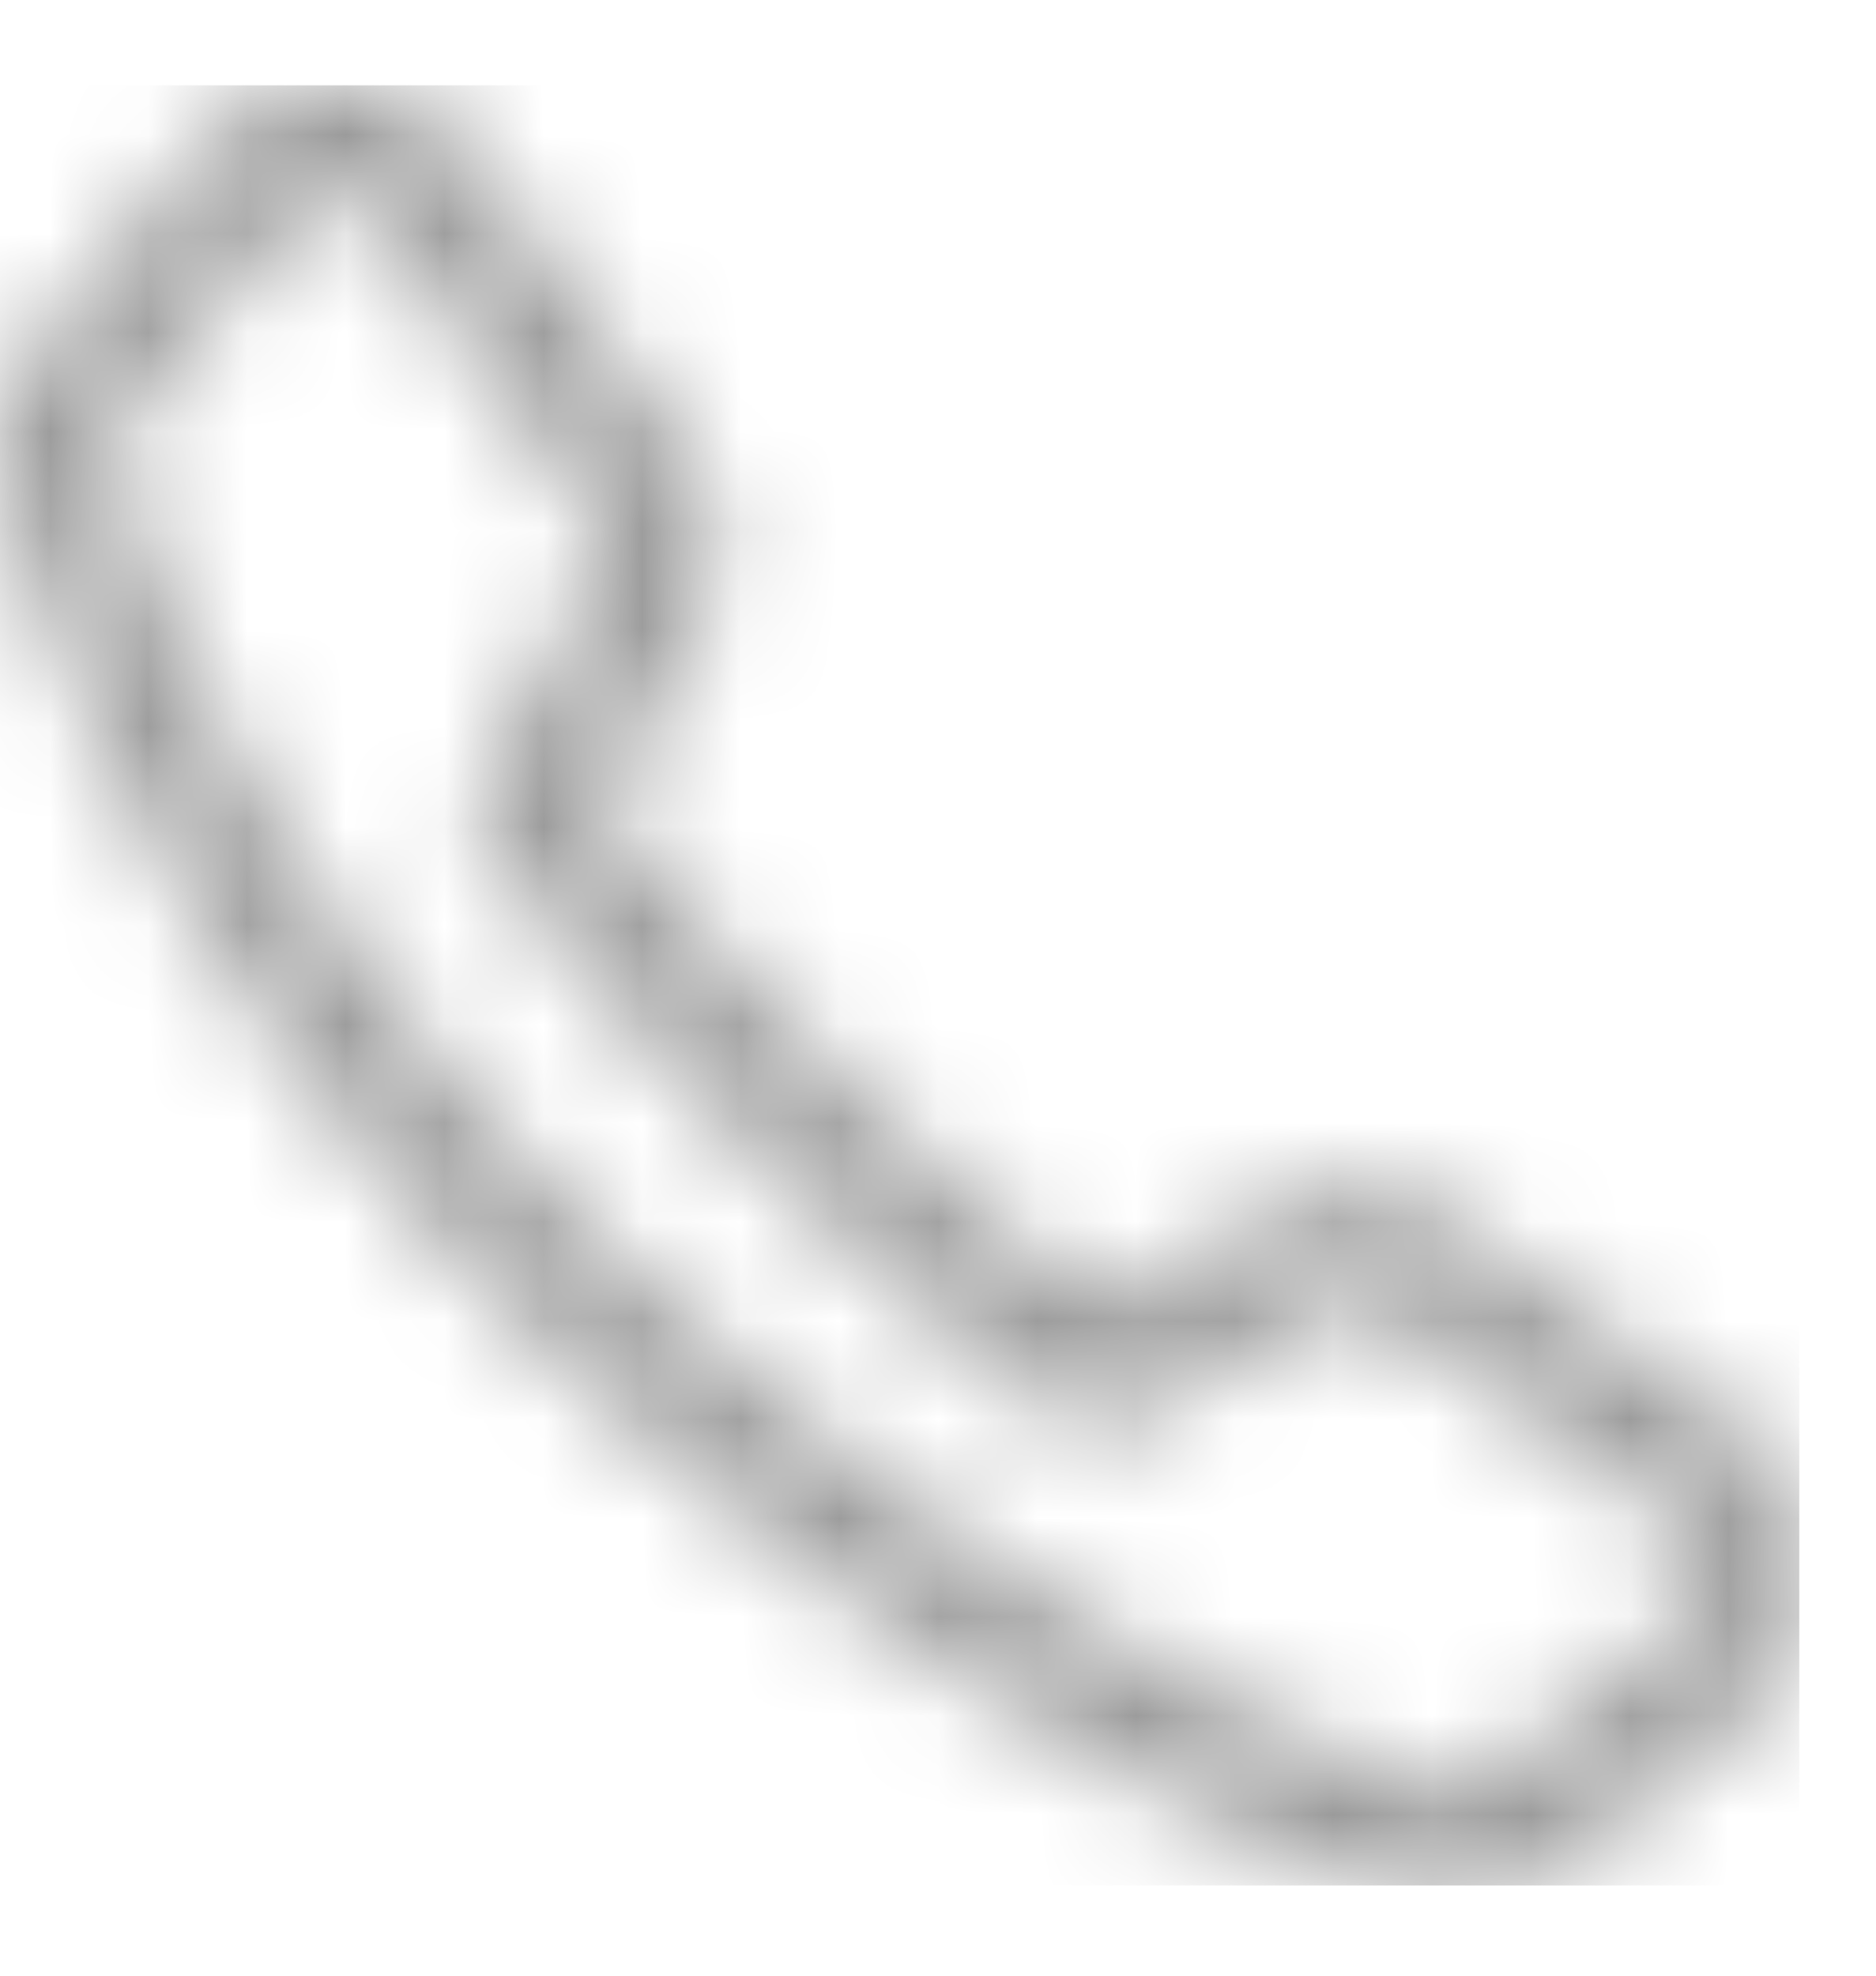 <svg width="19" height="20" xmlns="http://www.w3.org/2000/svg" xmlns:xlink="http://www.w3.org/1999/xlink"><defs><path d="M12.884 11.4a1.727 1.727 0 011.855.111l2.98 2.165a1.728 1.728 0 01.08 2.737l-1.986 1.628a1.727 1.727 0 01-1.672.292c-2.73-.97-5.466-2.707-8.21-5.209C3.128 10.57 1.177 7.617.085 4.274a1.73 1.73 0 01.31-1.637L2.051.629a1.728 1.728 0 012.734.089L6.93 3.695a1.73 1.73 0 01.104 1.86l-.96 1.703c.483.705 1.248 1.585 2.294 2.63 1.063 1.064 1.992 1.89 2.783 2.476l1.732-.964zM1.18 3.916c1.028 3.15 2.868 5.933 5.527 8.356 2.637 2.404 5.244 4.06 7.819 4.974.19.068.401.03.557-.097l1.986-1.627a.577.577 0 00-.026-.913l-2.98-2.165a.576.576 0 00-.62-.037l-2.05 1.142a.576.576 0 01-.608-.03c-.916-.637-1.99-1.574-3.23-2.815C6.306 9.456 5.427 8.42 4.911 7.583a.577.577 0 01-.011-.586L6.03 4.99a.577.577 0 00-.034-.62L3.85 1.392a.576.576 0 00-.911-.03L1.284 3.37a.577.577 0 00-.104.546z" id="a"/></defs><g transform="translate(0 .864)" fill="none" fill-rule="evenodd"><mask id="b" fill="#fff"><use xlink:href="#a"/></mask><g mask="url(#b)" fill="#999"><path d="M0 0h18.223v18.223H0z"/></g></g></svg>